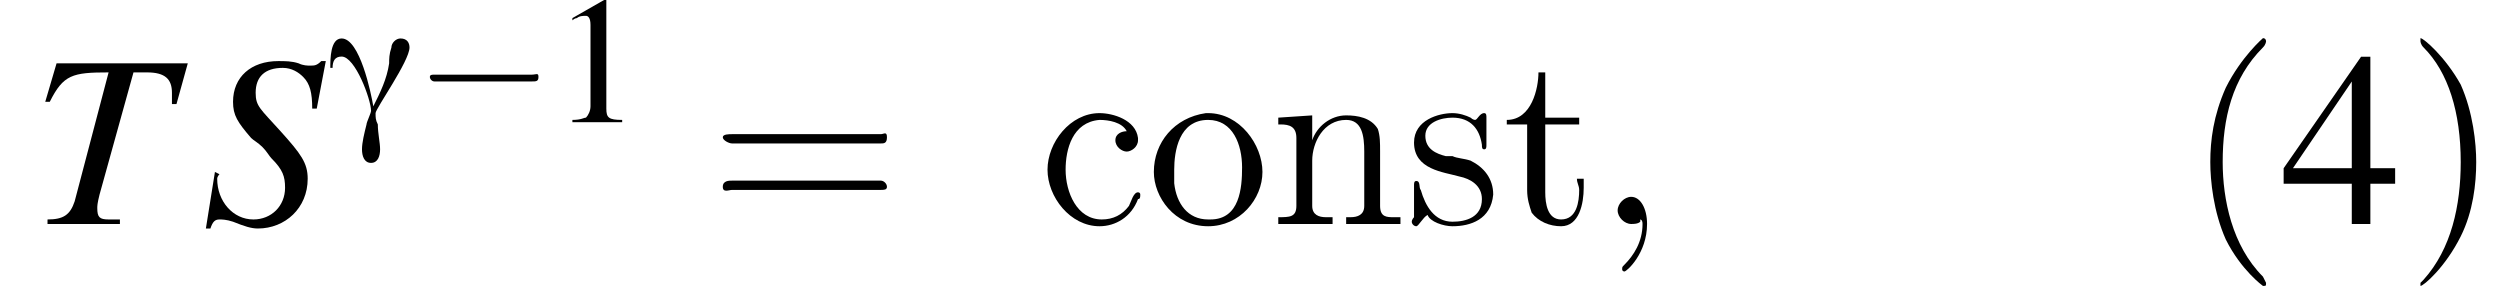 <?xml version='1.0' encoding='UTF-8'?>
<!---3.6-->
<svg height='13.6pt' version='1.1' viewBox='181.4 72.4 110.5 13.6' width='110.5pt' xmlns='http://www.w3.org/2000/svg' xmlns:xlink='http://www.w3.org/1999/xlink'>
<defs>
<path d='M3.7 -3.3C3.7 -3.5 3.6 -3.7 3.3 -3.7C3.1 -3.7 2.9 -3.5 2.9 -3.3C2.8 -3 2.8 -2.8 2.8 -2.6C2.7 -1.9 2.4 -1.3 2.1 -0.7H2.1C2 -1.3 1.5 -3.7 0.7 -3.7C0.2 -3.7 0.2 -2.8 0.2 -2.4H0.3C0.3 -2.7 0.4 -2.9 0.7 -2.9C1.3 -2.9 2 -1 2 -0.5C2 -0.4 1.8 0 1.8 0.1C1.7 0.5 1.6 0.9 1.6 1.2C1.6 1.5 1.7 1.8 2 1.8C2.3 1.8 2.4 1.5 2.4 1.2C2.4 0.9 2.3 0.5 2.3 0.1C2.2 -0.1 2.2 -0.2 2.2 -0.4C2.2 -0.6 3.7 -2.7 3.7 -3.3Z' id='g0-13'/>
<path d='M3.9 -4.1C3.7 -4.1 3.4 -4 3.4 -3.7C3.4 -3.4 3.7 -3.2 3.9 -3.2S4.4 -3.4 4.4 -3.7V-3.8C4.3 -4.6 3.3 -4.9 2.7 -4.9C1.4 -4.9 0.4 -3.6 0.4 -2.4S1.4 0.1 2.7 0.1C3.4 0.1 4.1 -0.3 4.4 -1.1C4.5 -1.1 4.5 -1.2 4.5 -1.3V-1.3C4.5 -1.4 4.4 -1.4 4.4 -1.4C4.2 -1.4 4.1 -1 4 -0.8C3.7 -0.4 3.3 -0.2 2.8 -0.2C1.7 -0.2 1.2 -1.4 1.2 -2.4C1.2 -3.3 1.5 -4.5 2.7 -4.6H2.7C3.1 -4.6 3.7 -4.5 3.9 -4.1Z' id='g23-99'/>
<path d='M0.4 -4.7V-4.4H0.5C0.9 -4.4 1.2 -4.3 1.2 -3.8V-0.8C1.2 -0.3 0.9 -0.3 0.4 -0.3H0.4V0H2.8V-0.3H2.5C2.2 -0.3 1.9 -0.4 1.9 -0.8V-2.8C1.9 -3.6 2.4 -4.6 3.4 -4.6C4.1 -4.6 4.2 -3.9 4.2 -3.2V-0.8C4.2 -0.4 3.9 -0.3 3.6 -0.3H3.4V0H5.8V-0.3H5.5C5.2 -0.3 4.9 -0.3 4.9 -0.8V-3.2C4.9 -3.6 4.9 -3.9 4.8 -4.2C4.5 -4.7 3.9 -4.8 3.4 -4.8C2.7 -4.8 2.1 -4.3 1.9 -3.7L1.9 -4.8L0.4 -4.7Z' id='g23-110'/>
<path d='M2.6 -4.9C1.2 -4.7 0.3 -3.6 0.3 -2.3C0.3 -1.2 1.2 0.1 2.7 0.1C4.1 0.1 5.1 -1.1 5.1 -2.3S4.1 -4.9 2.7 -4.9H2.6ZM1.2 -2.1C1.2 -2.2 1.2 -2.3 1.2 -2.4C1.2 -3.2 1.4 -4.6 2.7 -4.6C3.8 -4.6 4.2 -3.5 4.2 -2.5C4.2 -1.6 4.1 -0.2 2.8 -0.2H2.7C1.8 -0.2 1.3 -0.9 1.2 -1.8C1.2 -1.9 1.2 -2 1.2 -2.1Z' id='g23-111'/>
<path d='M1 -0.4C1.1 -0.1 1.7 0.1 2.1 0.1C2.9 0.1 3.8 -0.2 3.9 -1.3C3.9 -2 3.5 -2.5 2.9 -2.8C2.6 -2.9 2.3 -2.9 2.1 -3L1.8 -3C1.4 -3.1 0.9 -3.3 0.9 -3.9C0.9 -4.5 1.6 -4.7 2.1 -4.7C2.9 -4.7 3.3 -4.2 3.4 -3.5C3.4 -3.4 3.4 -3.3 3.5 -3.3C3.6 -3.3 3.6 -3.4 3.6 -3.5V-4.7C3.6 -4.8 3.6 -4.9 3.5 -4.9C3.3 -4.9 3.2 -4.6 3.1 -4.6H3.1C3.1 -4.6 3 -4.6 2.9 -4.7C2.7 -4.8 2.4 -4.9 2.1 -4.9C1.5 -4.9 0.4 -4.6 0.4 -3.6C0.4 -2.4 1.7 -2.3 2.4 -2.1C2.9 -2 3.4 -1.7 3.4 -1.1C3.4 -0.3 2.7 -0.1 2.1 -0.1C1.3 -0.1 0.9 -0.8 0.7 -1.5C0.6 -1.6 0.7 -1.9 0.5 -1.9C0.4 -1.9 0.4 -1.8 0.4 -1.7V-0.3C0.4 -0.3 0.3 -0.2 0.3 -0.1C0.3 0 0.4 0.1 0.5 0.1C0.6 0.1 0.8 -0.3 1 -0.4Z' id='g23-115'/>
<path d='M1.6 -6.7C1.6 -6 1.3 -4.6 0.2 -4.6V-4.4H1.1V-1.5C1.1 -1.1 1.2 -0.8 1.3 -0.5C1.6 -0.1 2.1 0.1 2.6 0.1C3.4 0.1 3.6 -0.9 3.6 -1.6V-2H3.3C3.3 -1.8 3.4 -1.7 3.4 -1.5C3.4 -1 3.3 -0.2 2.6 -0.2C2 -0.2 1.9 -0.9 1.9 -1.4V-4.4H3.4V-4.7H1.9V-6.7H1.6Z' id='g23-116'/>
<path d='M2.3 -5.4L0.9 -4.6V-4.5C1 -4.6 1.1 -4.6 1.1 -4.6C1.2 -4.7 1.4 -4.7 1.5 -4.7C1.6 -4.7 1.7 -4.6 1.7 -4.3V-0.7C1.7 -0.5 1.6 -0.3 1.5 -0.2C1.4 -0.2 1.3 -0.1 0.9 -0.1V0H3.1V-0.1C2.5 -0.1 2.4 -0.2 2.4 -0.6V-5.4L2.3 -5.4Z' id='g4-49'/>
<path d='M3.7 -1.8H2.9V-5.4H2.6L0.1 -1.8V-1.3H2.3V0H2.9V-1.3H3.7V-1.8ZM2.3 -1.8H0.4L2.3 -4.6V-1.8Z' id='g4-52'/>
<use id='g7-0' transform='scale(1.369)' xlink:href='#g2-0'/>
<path d='M2.6 1.9C2.6 1.9 2.6 1.9 2.5 1.7C1.5 0.7 1.2 -0.8 1.2 -2C1.2 -3.4 1.5 -4.7 2.5 -5.7C2.6 -5.8 2.6 -5.9 2.6 -5.9C2.6 -5.9 2.6 -6 2.5 -6C2.5 -6 1.8 -5.4 1.3 -4.4C0.9 -3.5 0.8 -2.7 0.8 -2C0.8 -1.4 0.9 -0.4 1.3 0.5C1.8 1.5 2.5 2 2.5 2C2.6 2 2.6 2 2.6 1.9Z' id='g18-40'/>
<path d='M2.3 -2C2.3 -2.6 2.2 -3.6 1.8 -4.5C1.3 -5.4 0.6 -6 0.5 -6C0.5 -6 0.5 -5.9 0.5 -5.9C0.5 -5.9 0.5 -5.8 0.6 -5.7C1.4 -4.9 1.8 -3.6 1.8 -2C1.8 -0.6 1.5 0.8 0.6 1.8C0.5 1.9 0.5 1.9 0.5 1.9C0.5 2 0.5 2 0.5 2C0.6 2 1.3 1.4 1.8 0.4C2.2 -0.4 2.3 -1.3 2.3 -2Z' id='g18-41'/>
<path d='M5.5 -2.6C5.6 -2.6 5.7 -2.6 5.7 -2.8S5.6 -2.9 5.5 -2.9H0.7C0.6 -2.9 0.4 -2.9 0.4 -2.8S0.6 -2.6 0.7 -2.6H5.5ZM5.5 -1.1C5.6 -1.1 5.7 -1.1 5.7 -1.2S5.6 -1.4 5.5 -1.4H0.7C0.6 -1.4 0.4 -1.4 0.4 -1.2S0.6 -1.1 0.7 -1.1H5.5Z' id='g18-61'/>
<path d='M2.2 0C2.2 -0.7 1.9 -1.2 1.5 -1.2C1.2 -1.2 0.9 -0.9 0.9 -0.6C0.9 -0.3 1.2 0 1.5 0C1.6 0 1.8 0 1.9 -0.1C1.9 -0.2 1.9 -0.2 1.9 -0.2S2 -0.2 2 0C2 0.8 1.6 1.4 1.2 1.8C1.1 1.9 1.1 1.9 1.1 2C1.1 2.1 1.2 2.1 1.2 2.1C1.3 2.1 2.2 1.3 2.2 0Z' id='g13-59'/>
<path d='M5.2 -1.8C5.4 -1.8 5.5 -1.8 5.5 -2S5.4 -2.1 5.2 -2.1H0.9C0.8 -2.1 0.7 -2.1 0.7 -2S0.8 -1.8 0.9 -1.8H5.2Z' id='g2-0'/>
<use id='g17-49' xlink:href='#g4-49'/>
<path d='M5.1 -5.1L5.5 -7.2H5.3C5.1 -7 5 -7 4.8 -7C4.7 -7 4.5 -7 4.3 -7.1C4 -7.2 3.7 -7.2 3.4 -7.2C2.2 -7.2 1.4 -6.5 1.4 -5.4C1.4 -4.8 1.6 -4.5 2.2 -3.8C2.3 -3.7 2.5 -3.6 2.7 -3.4C2.9 -3.2 3 -3 3.1 -2.9C3.6 -2.4 3.7 -2.1 3.7 -1.6C3.7 -0.8 3.1 -0.2 2.3 -0.2C1.4 -0.2 0.7 -1 0.7 -2C0.7 -2.1 0.8 -2.2 0.8 -2.2L0.6 -2.3L0.2 0.2H0.4C0.5 -0.1 0.6 -0.2 0.8 -0.2C0.9 -0.2 1.1 -0.2 1.4 -0.1C1.9 0.1 2.2 0.2 2.5 0.2C3.7 0.2 4.7 -0.7 4.7 -2C4.7 -2.7 4.4 -3.1 3.5 -4.1S2.4 -5.2 2.4 -5.8C2.4 -6.5 2.8 -6.9 3.6 -6.9C4 -6.9 4.3 -6.7 4.5 -6.5C4.8 -6.2 4.9 -5.8 4.9 -5.1L5.1 -5.1Z' id='g14-83'/>
<path d='M6.9 -7.1H1.1L0.6 -5.4L0.8 -5.4C1.4 -6.6 1.8 -6.7 3.4 -6.7L1.9 -1C1.7 -0.4 1.4 -0.2 0.7 -0.2V0H3.9V-0.2C3.7 -0.2 3.5 -0.2 3.4 -0.2C3 -0.2 2.9 -0.3 2.9 -0.7C2.9 -0.8 2.9 -0.9 3 -1.3L4.5 -6.7H5.1C5.9 -6.7 6.2 -6.4 6.2 -5.8C6.2 -5.7 6.2 -5.5 6.2 -5.3L6.4 -5.3L6.9 -7.1Z' id='g14-84'/>
<use id='g21-52' transform='scale(1.369)' xlink:href='#g4-52'/>
<use id='g22-40' transform='scale(1.369)' xlink:href='#g18-40'/>
<use id='g22-41' transform='scale(1.369)' xlink:href='#g18-41'/>
<use id='g22-61' transform='scale(1.369)' xlink:href='#g18-61'/>
</defs>
<g id='page1'>

<use x='182.8' xlink:href='#g14-84' y='82.3'/>
<use x='190.3' xlink:href='#g14-83' y='82.3'/>
<use x='195.8' xlink:href='#g0-13' y='77.8'/>
<use x='199.7' xlink:href='#g2-0' y='77.8'/>
<use x='205.8' xlink:href='#g17-49' y='77.8'/>
<use x='212.8' xlink:href='#g22-61' y='82.3'/>
<use x='227.3' xlink:href='#g23-99' y='82.3'/>
<use x='232.1' xlink:href='#g23-111' y='82.3'/>
<use x='237.5' xlink:href='#g23-110' y='82.3'/>
<use x='243.5' xlink:href='#g23-115' y='82.3'/>
<use x='247.8' xlink:href='#g23-116' y='82.3'/>
<use x='252' xlink:href='#g13-59' y='82.3'/>
<use x='278' xlink:href='#g22-40' y='82.3'/>
<use x='282.2' xlink:href='#g21-52' y='82.3'/>
<use x='287.7' xlink:href='#g22-41' y='82.3'/>
</g>
</svg>